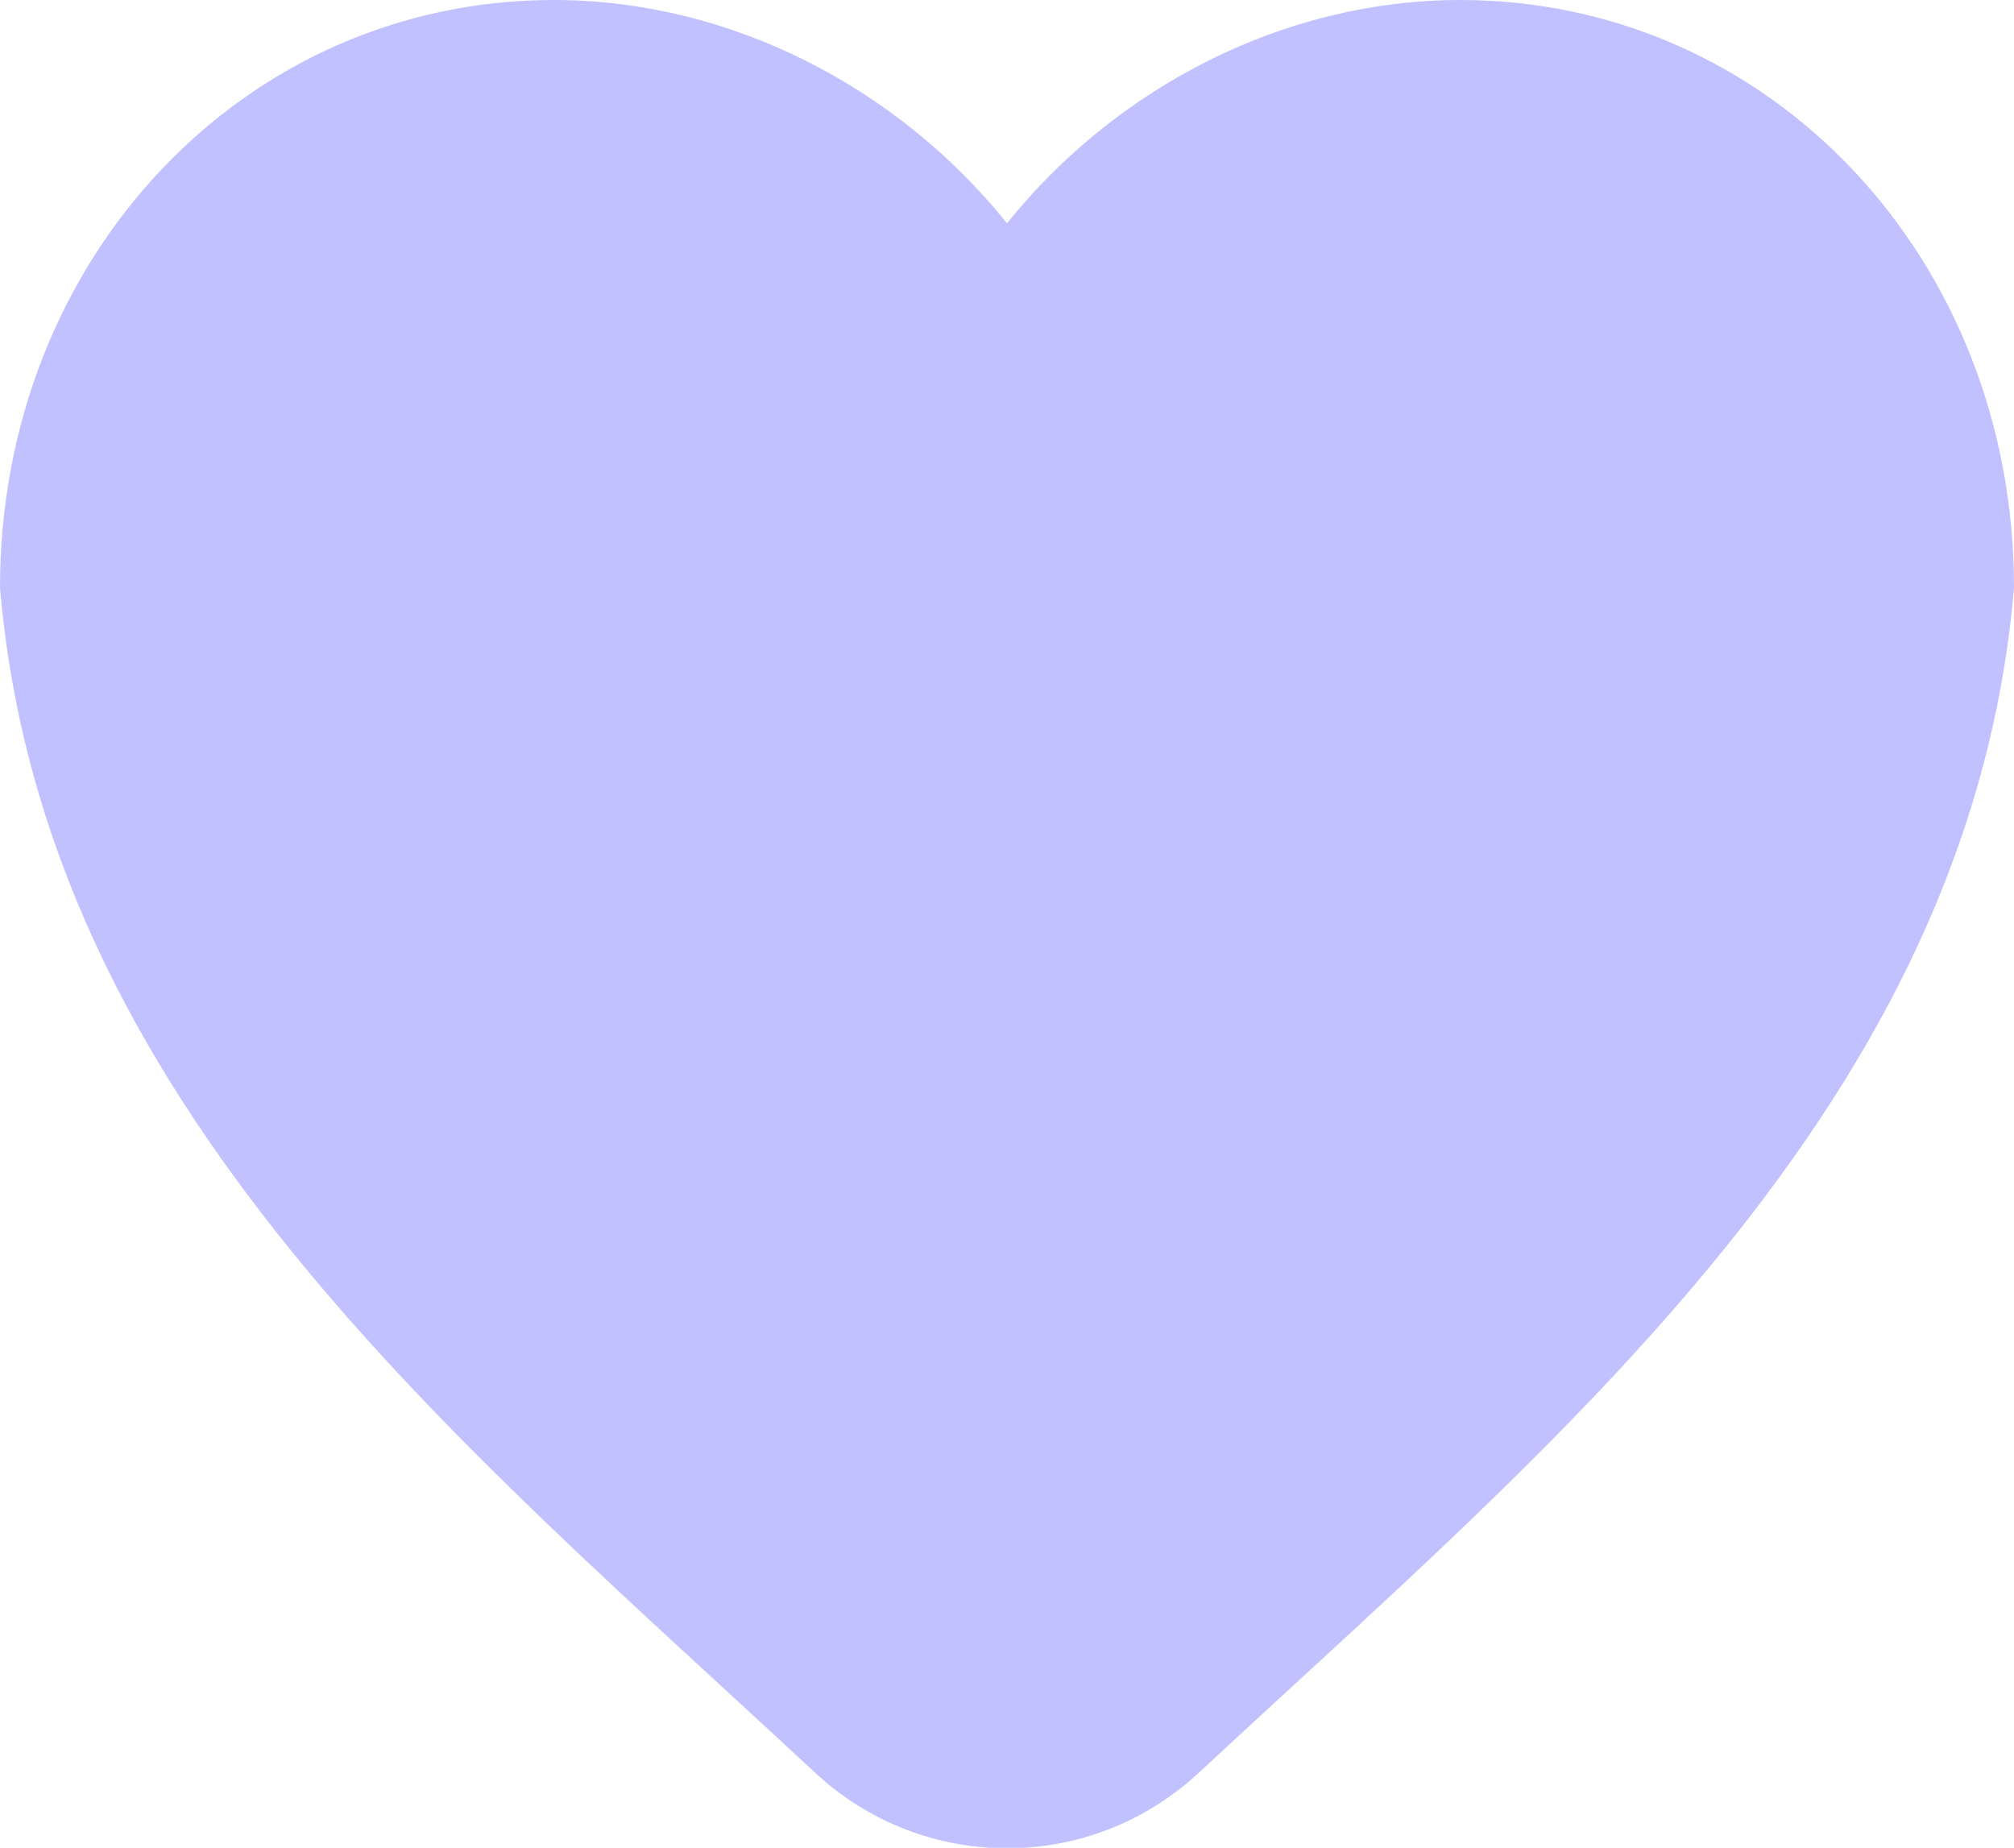 <?xml version="1.0" encoding="UTF-8" standalone="no"?>
<svg
   width="20"
   height="18.35"
   viewBox="0 0 20 18.35"
   fill="none"
   version="1.1"
   id="svg1"
   sodipodi:docname="heart.svg"
   xml:space="preserve"
   inkscape:version="1.4 (86a8ad7, 2024-10-11)"
   xmlns:inkscape="http://www.inkscape.org/namespaces/inkscape"
   xmlns:sodipodi="http://sodipodi.sourceforge.net/DTD/sodipodi-0.dtd"
   xmlns="http://www.w3.org/2000/svg"
   xmlns:svg="http://www.w3.org/2000/svg"><defs
     id="defs1"><inkscape:path-effect
       effect="fillet_chamfer"
       id="path-effect2"
       is_visible="true"
       lpeversion="1"
       nodesatellites_param="F,0,0,1,0,0,0,1 @ F,0,0,1,0,0,0,1 @ F,0,0,1,0,2.595,0,1 @ F,0,0,1,0,0,0,1 @ F,0,0,1,0,0,0,1 @ F,0,0,1,0,0,0,1"
       radius="0"
       unit="px"
       method="auto"
       mode="F"
       chamfer_steps="1"
       flexible="false"
       use_knot_distance="true"
       apply_no_radius="true"
       apply_with_radius="true"
       only_selected="false"
       hide_knots="false" /></defs><sodipodi:namedview
     id="namedview1"
     pagecolor="#505050"
     bordercolor="#eeeeee"
     borderopacity="1"
     inkscape:showpageshadow="0"
     inkscape:pageopacity="0"
     inkscape:pagecheckerboard="0"
     inkscape:deskcolor="#d1d1d1"
     inkscape:zoom="4.28125"
     inkscape:cx="-32"
     inkscape:cy="-11.445255"
     inkscape:window-width="1920"
     inkscape:window-height="1017"
     inkscape:window-x="-8"
     inkscape:window-y="-8"
     inkscape:window-maximized="1"
     inkscape:current-layer="svg1" /><path
     id="path1"
     style="fill:#c1c1ff;fill-opacity:1"
     d="M 5.5,0 C 2.42,0 0,2.42 0,5.5 c 0.436,4.842 4.55,7.981 8.093,11.091 1.077,0.945 2.737,0.945 3.814,-3.78e-4 C 15.451,13.481 19.564,10.341 20,5.5 20,2.42 17.58,0 14.5,0 12.76,0 11.09,0.81 10,2.09 8.91,0.81 7.24,0 5.5,0 Z"
     inkscape:path-effect="#path-effect2"
     inkscape:original-d="M 5.5,0 C 2.42,0 0,2.42 0,5.5 0.51737575,11.250115 6.2233496,14.599412 10,18.349609 13.77665,14.599412 19.482624,11.250115 20,5.5 20,2.42 17.58,0 14.5,0 12.76,0 11.09,0.8098437 10,2.0898438 8.91,0.8098437 7.24,0 5.5,0 Z"
     transform="scale(1,1.061)" /></svg>
